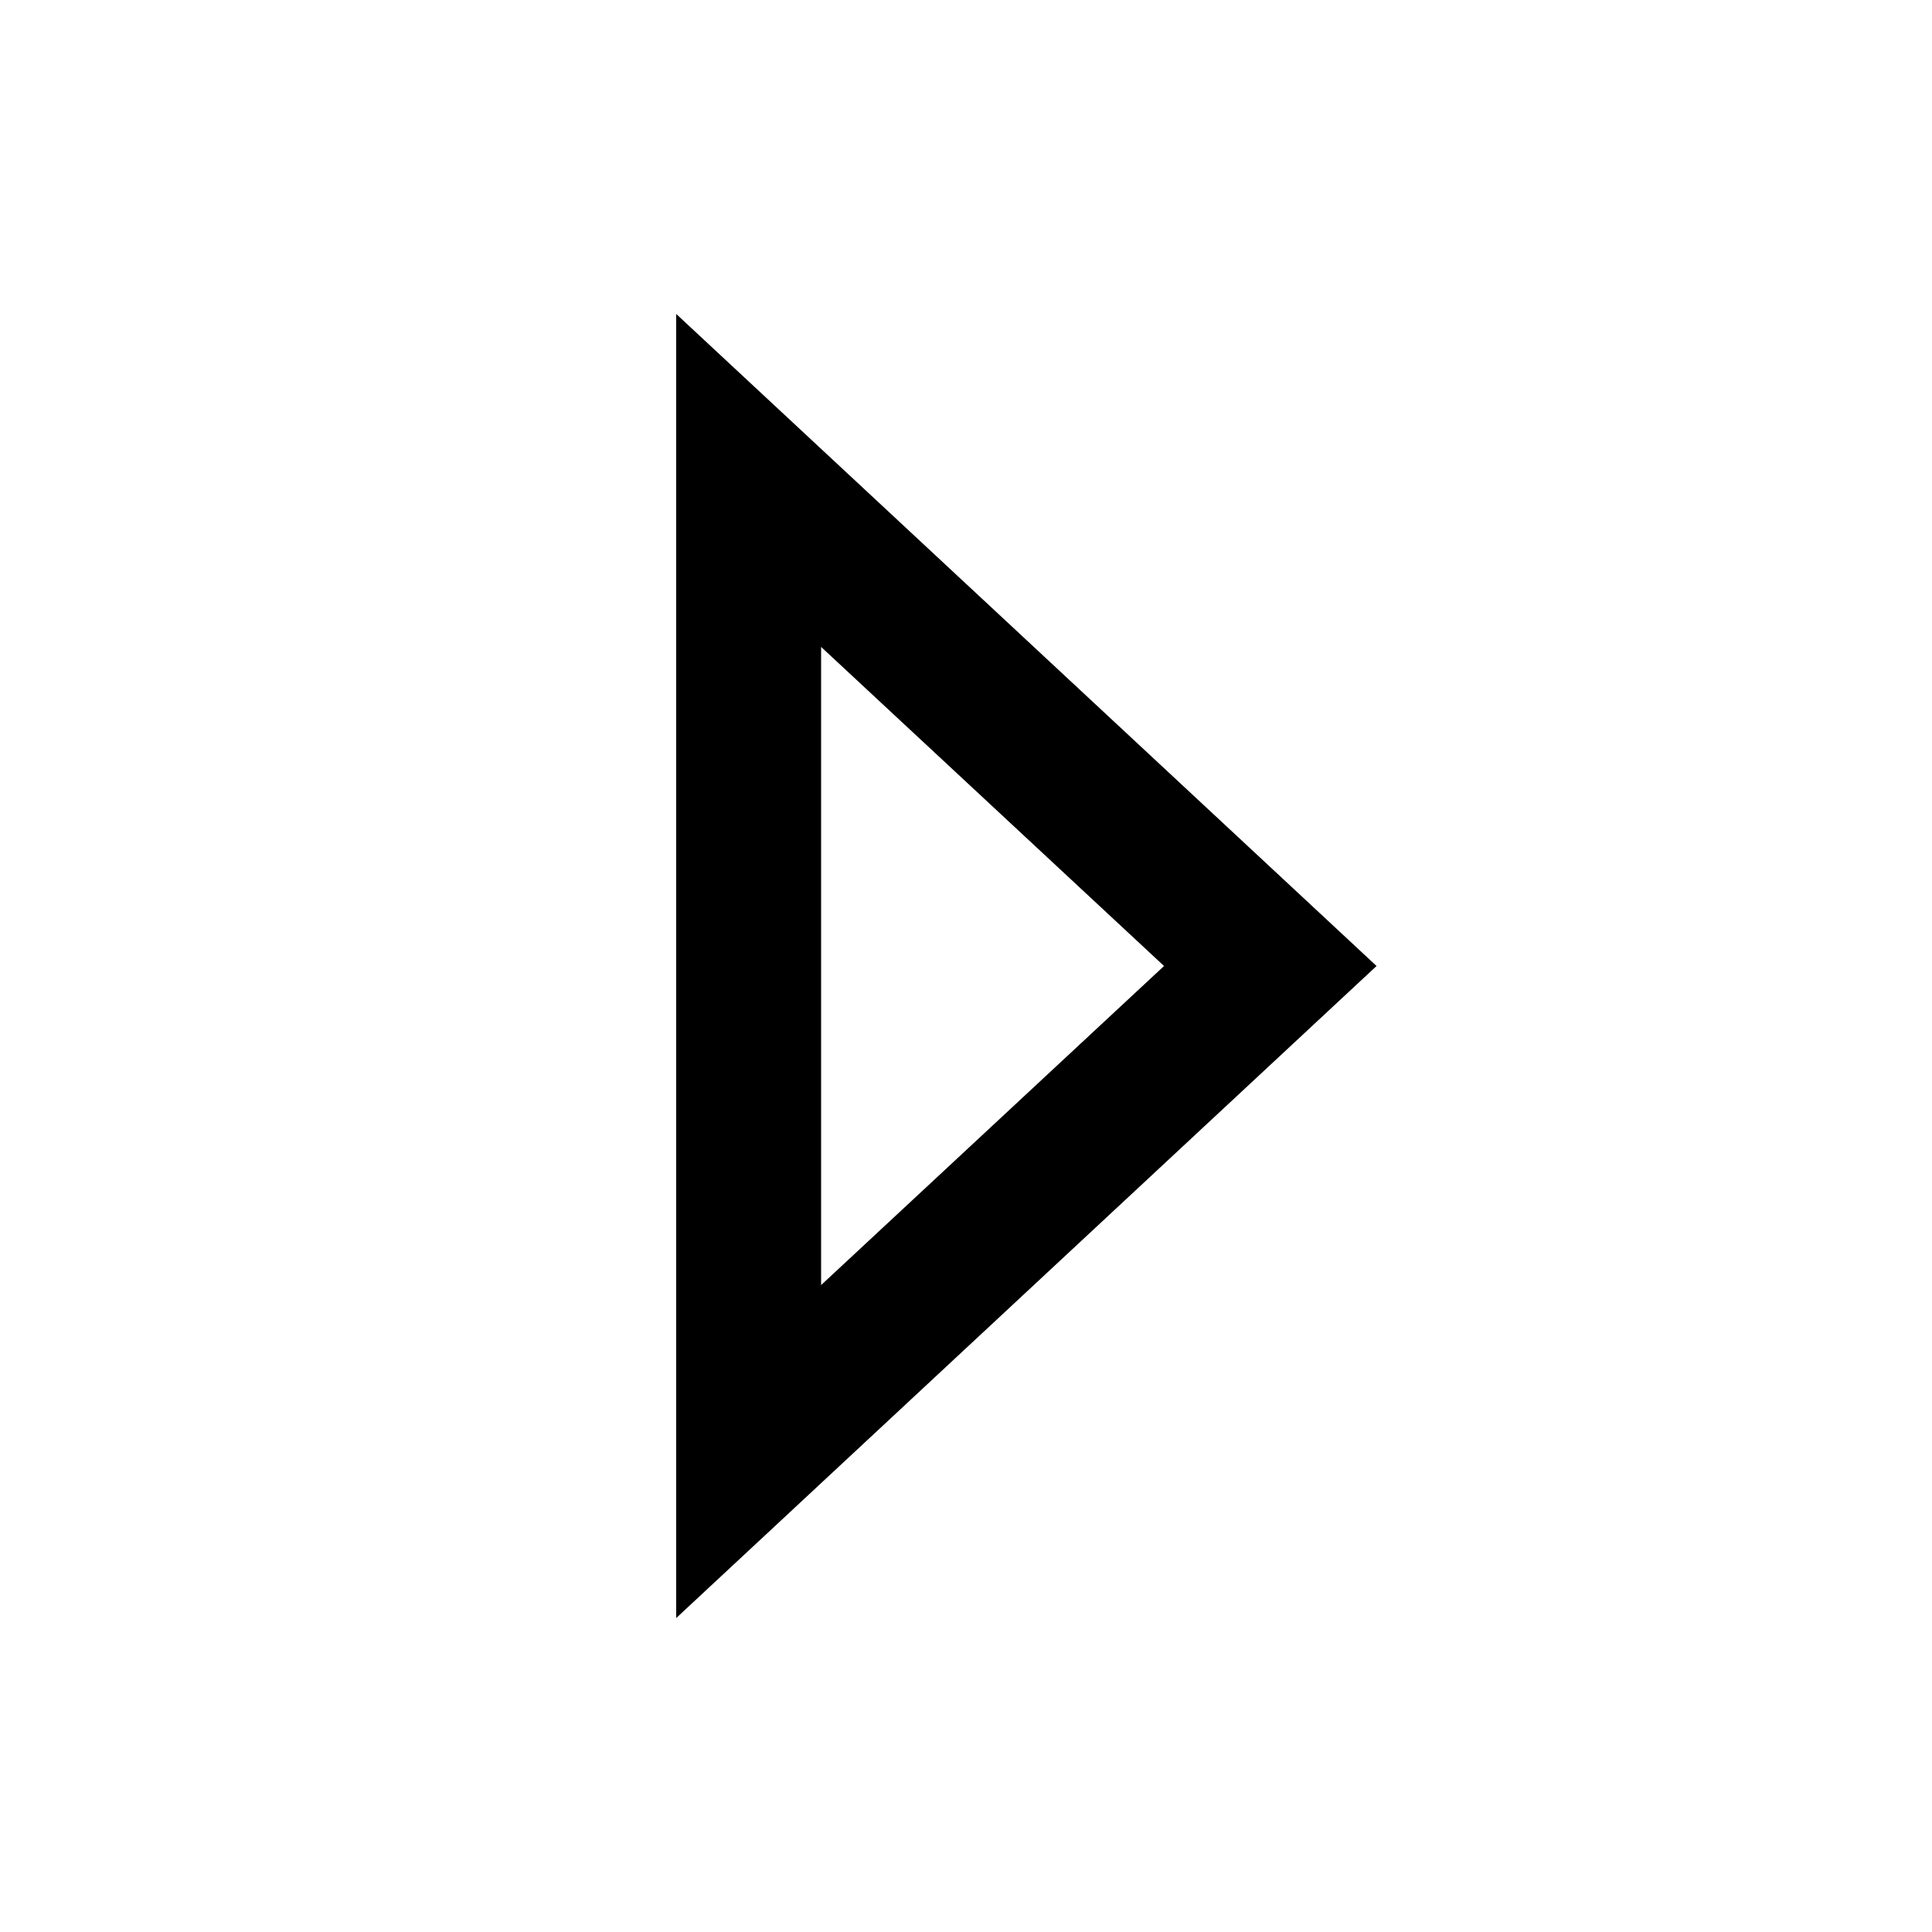 <svg xmlns="http://www.w3.org/2000/svg" viewBox="0 0 640 640"><!--! Font Awesome Pro 7.1.0 by @fontawesome - https://fontawesome.com License - https://fontawesome.com/license (Commercial License) Copyright 2025 Fonticons, Inc. --><path fill="currentColor" d="M224 536L224 104L456 320L224 536zM272 214.3L272 425.7L385.6 320L272 214.3z"/></svg>